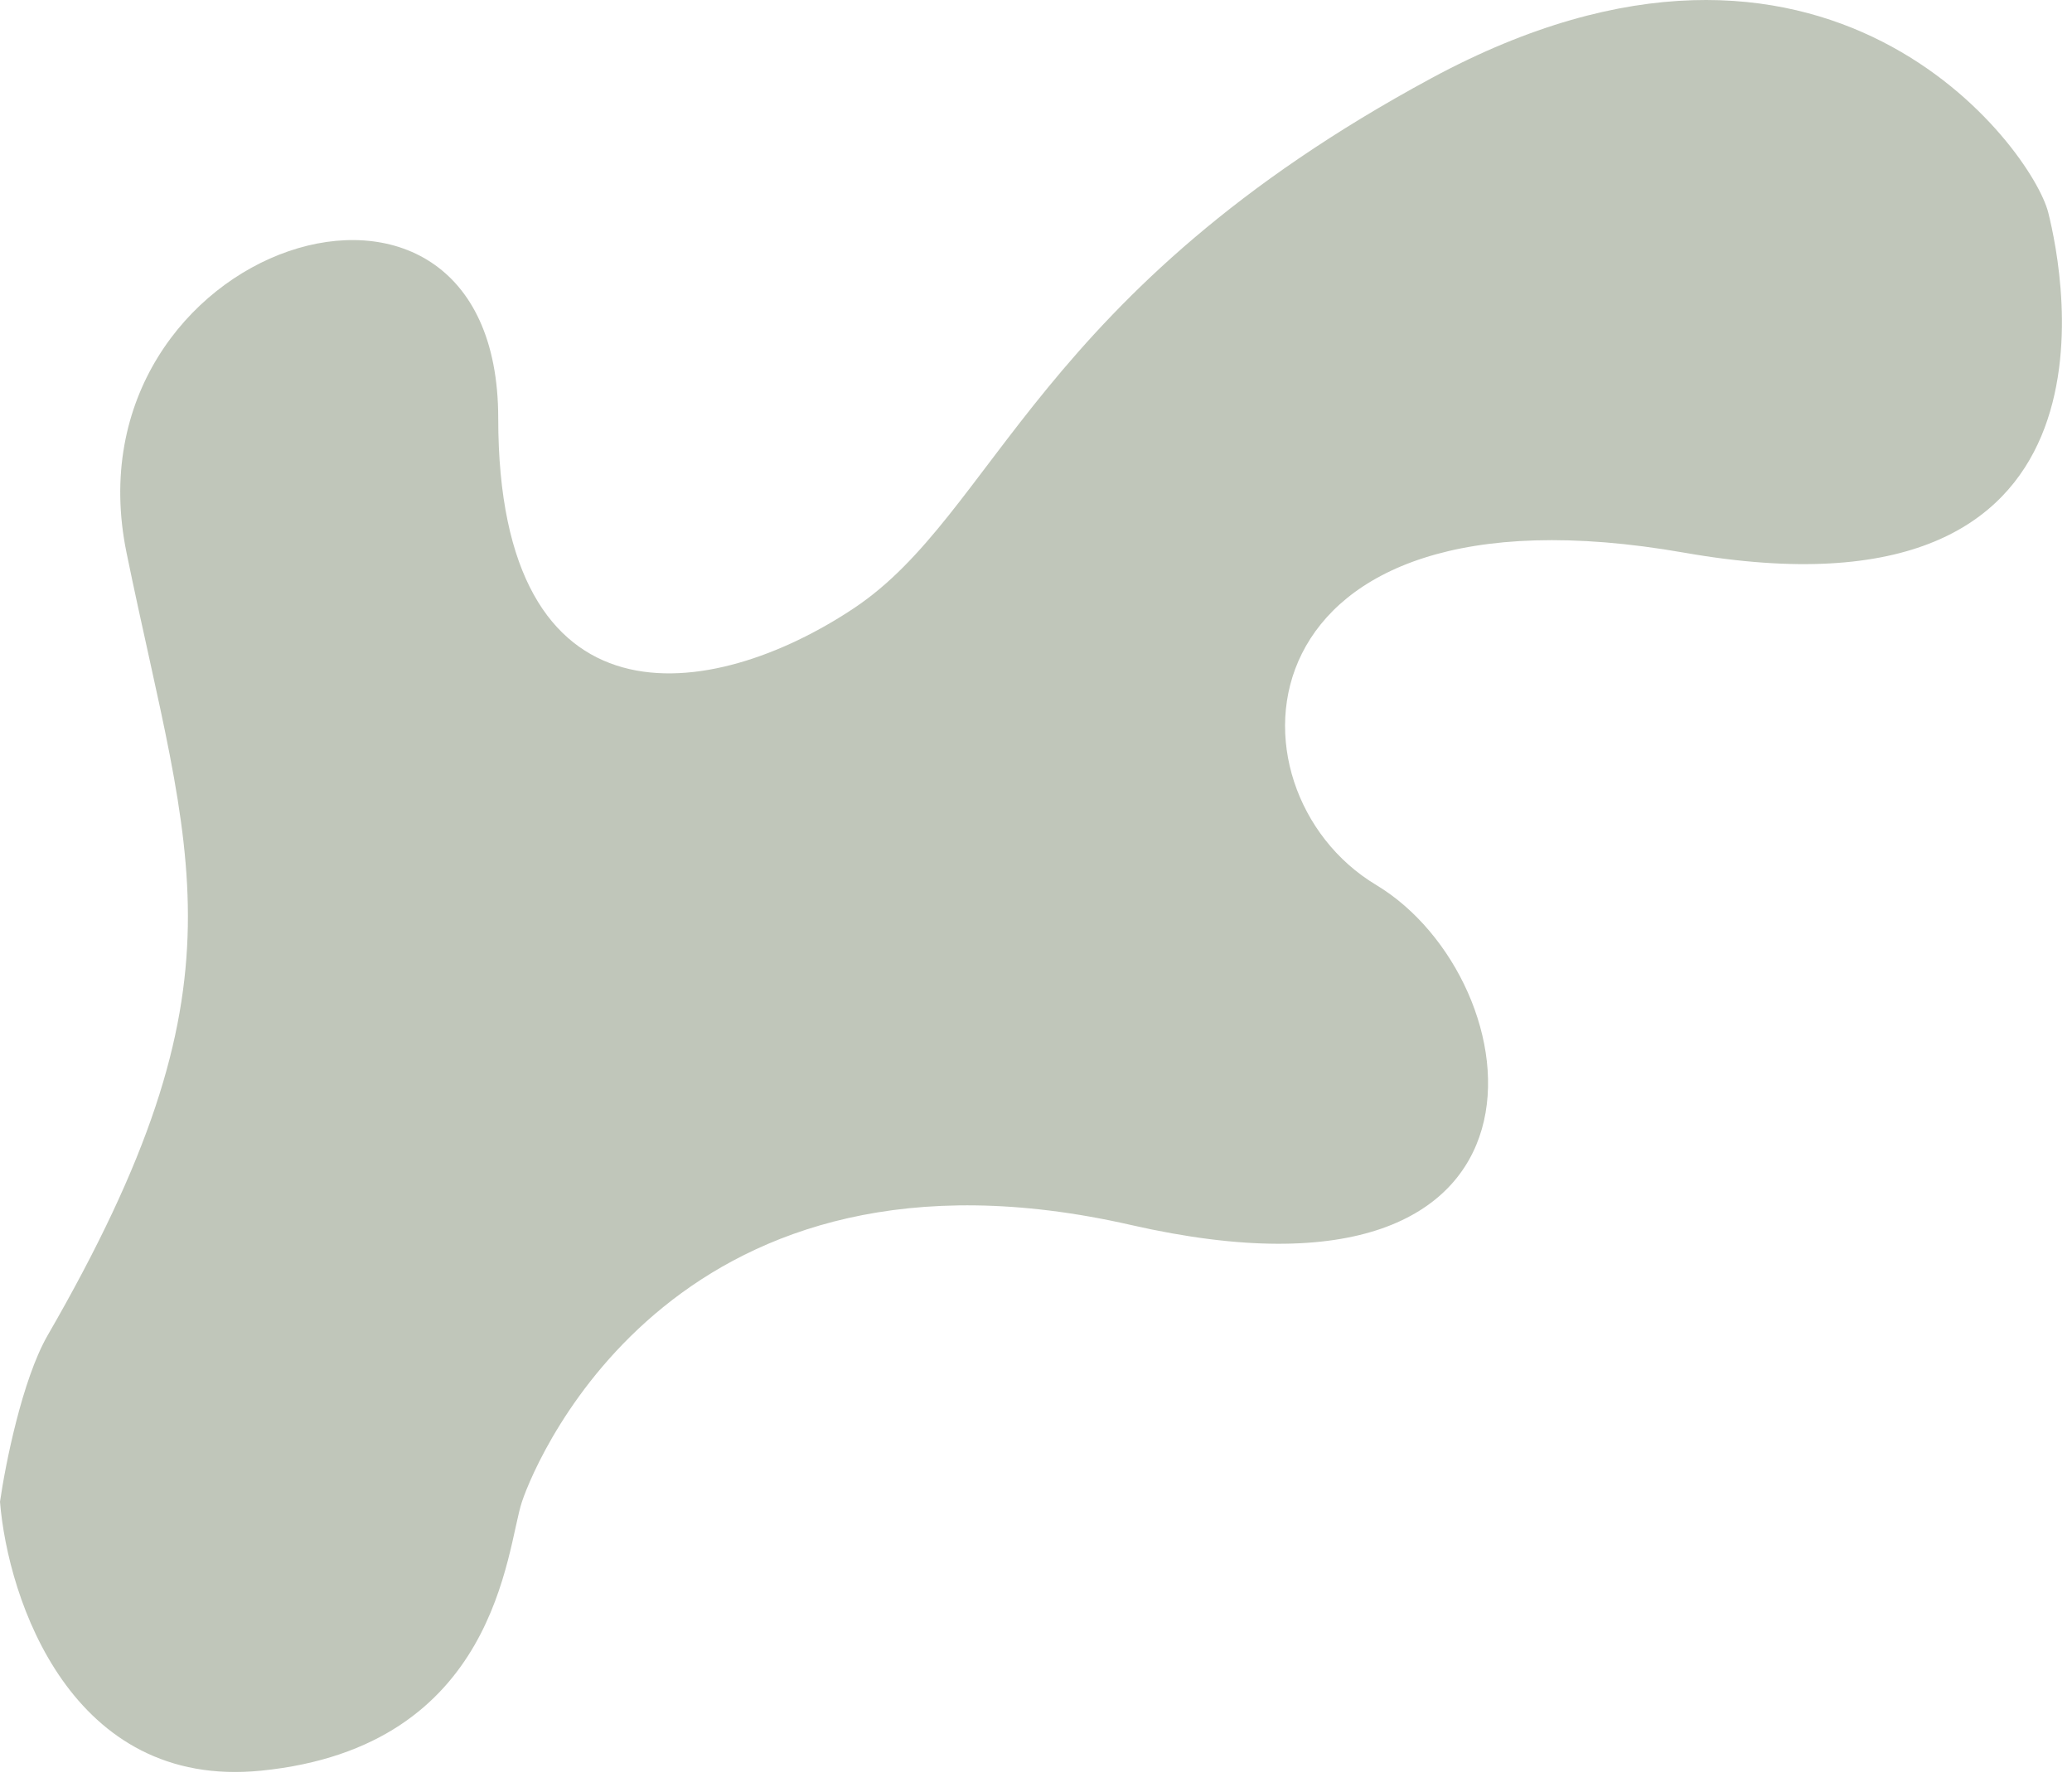 <svg xmlns="http://www.w3.org/2000/svg" width="131" height="113" viewBox="0 0 131 113" fill="none"><path opacity="0.4" d="M16.5 111.943C4.5 113.143 0.5 101.11 0 94.943C0.333 92.61 1.4 87.243 3 84.443C16 61.943 12 54.443 8 34.943C4 15.443 31.5 6.443 31.5 26.443C31.5 46.443 45 44.443 54 38.443C63 32.443 65.5 18.443 90.5 4.943C115.5 -8.557 128.5 9.443 129.5 13.443C130.5 17.443 135 39.943 106.5 34.943C78 29.943 77 49.943 87 55.943C97 61.943 100 83.943 71.5 77.443C43 70.943 34 91.943 33 94.943C32 97.943 31.5 110.443 16.5 111.943Z" fill="#637254"></path></svg>